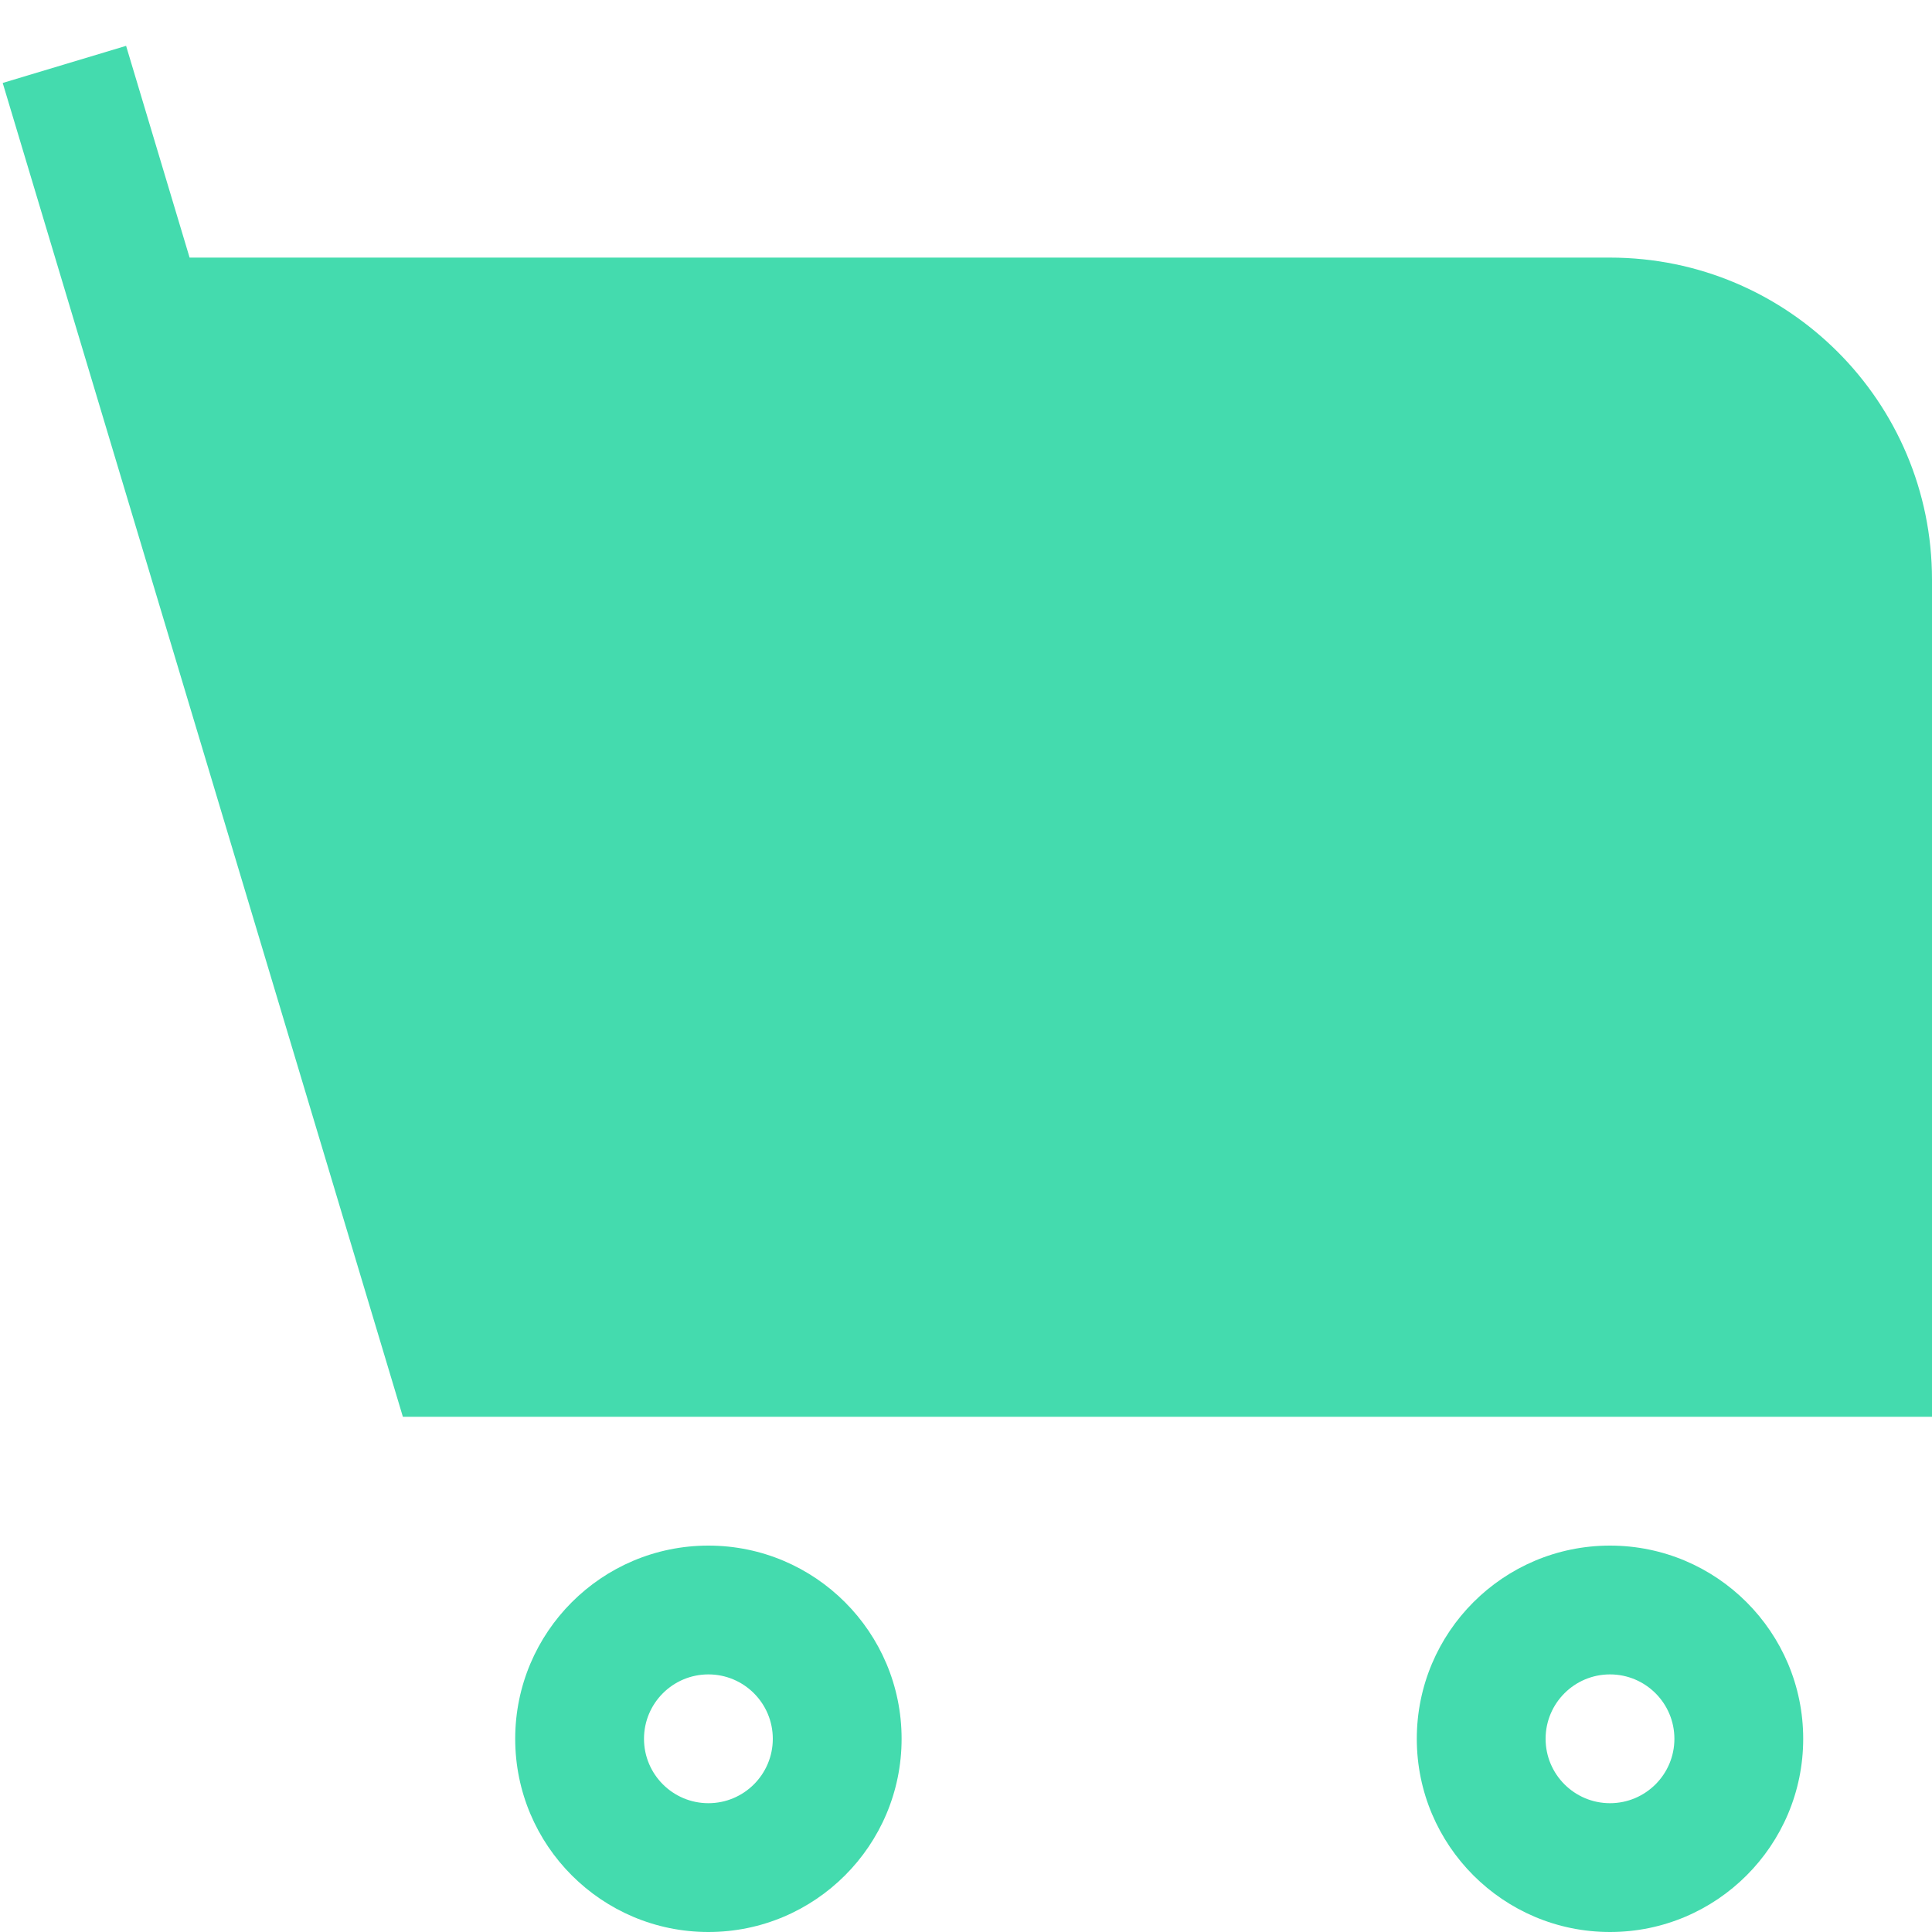 <svg width="15" height="15" viewBox="0 0 15 15" fill="none" xmlns="http://www.w3.org/2000/svg">
<path d="M0.979 0.356L0.021 0.644L3.128 11H15V4.5C15 3.119 13.881 2 12.5 2H1.472L0.979 0.356Z" fill="#44DBAE"/>
<path fill-rule="evenodd" clip-rule="evenodd" d="M5.5 12C4.672 12 4 12.672 4 13.5C4 14.328 4.672 15 5.5 15C6.328 15 7 14.328 7 13.5C7 12.672 6.328 12 5.5 12ZM5 13.5C5 13.224 5.224 13 5.5 13C5.776 13 6 13.224 6 13.5C6 13.776 5.776 14 5.5 14C5.224 14 5 13.776 5 13.5Z" fill="#44DBAE"/>
<path fill-rule="evenodd" clip-rule="evenodd" d="M12.5 12C11.672 12 11 12.672 11 13.5C11 14.328 11.672 15 12.5 15C13.328 15 14 14.328 14 13.5C14 12.672 13.328 12 12.5 12ZM12 13.5C12 13.224 12.224 13 12.5 13C12.776 13 13 13.224 13 13.5C13 13.776 12.776 14 12.5 14C12.224 14 12 13.776 12 13.5Z" fill="#44DBAE"/>
</svg>
